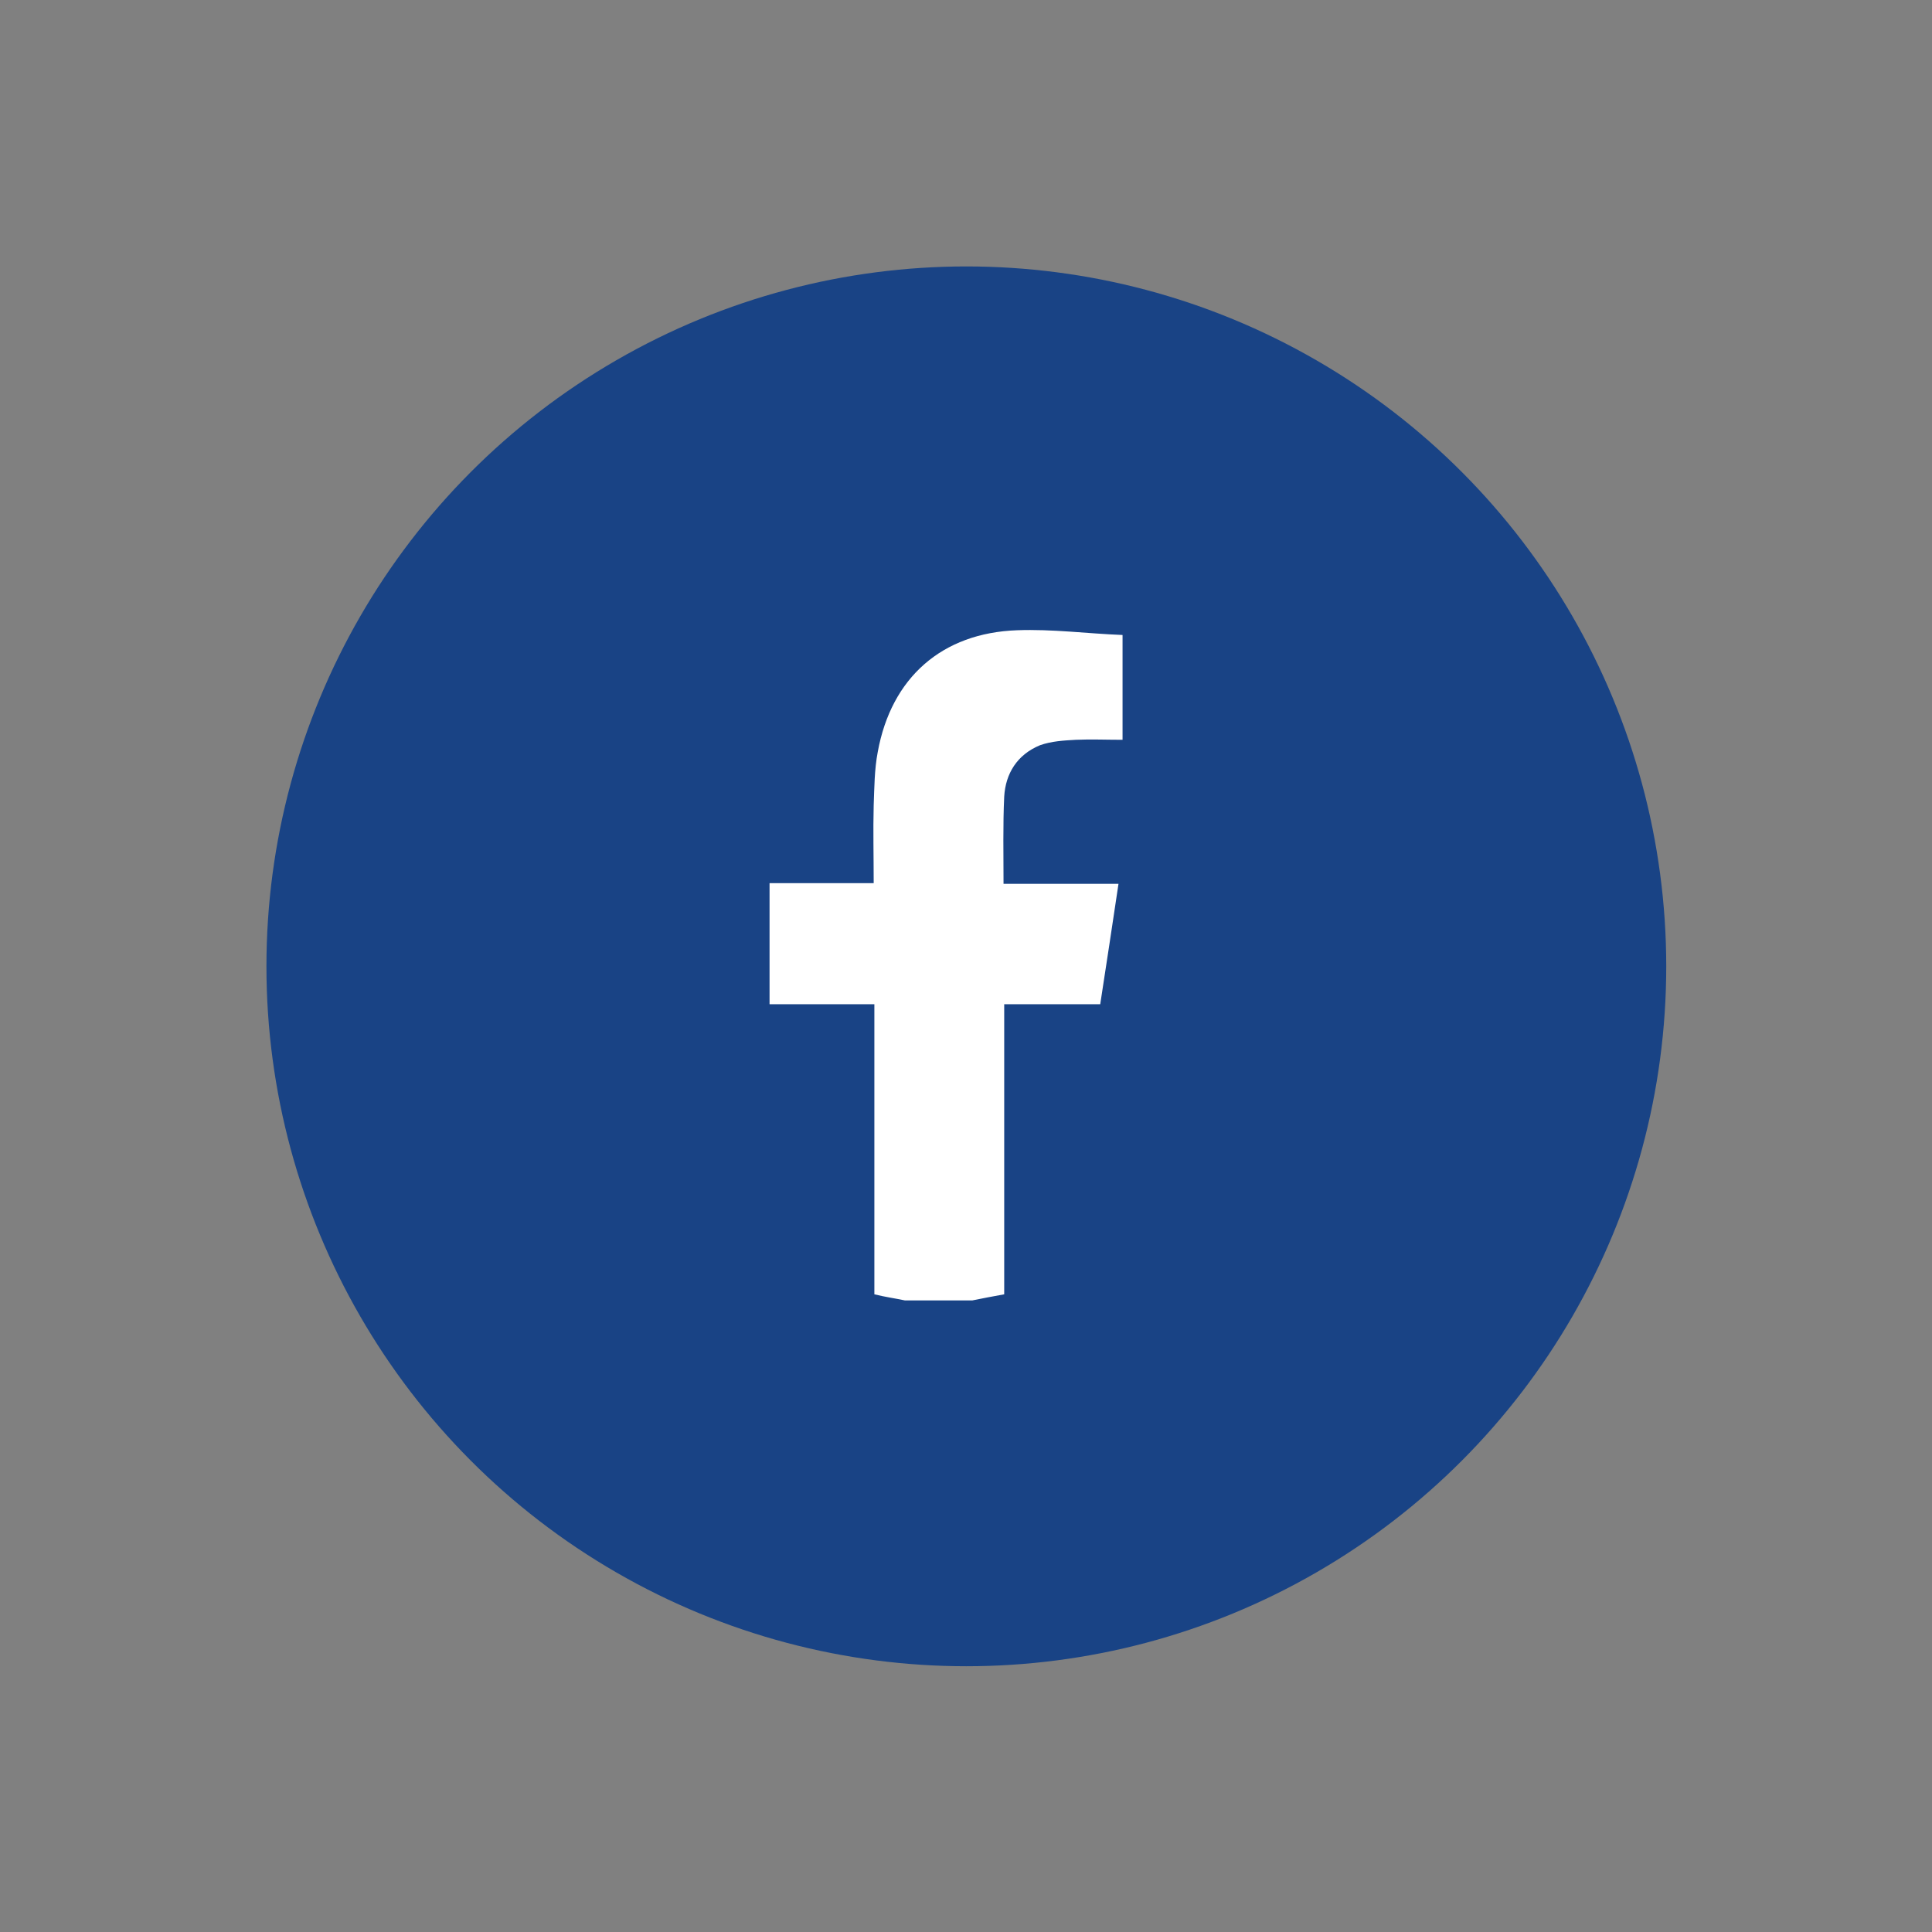 <?xml version="1.0" encoding="utf-8"?>
<!-- Generator: Adobe Illustrator 23.1.1, SVG Export Plug-In . SVG Version: 6.00 Build 0)  -->
<svg version="1.1" id="Camada_1" xmlns="http://www.w3.org/2000/svg" xmlns:xlink="http://www.w3.org/1999/xlink" x="0px" y="0px"
	 viewBox="0 0 28.57 28.57" style="enable-background:new 0 0 28.57 28.57;" xml:space="preserve">
<rect x="0" y="0" width="28.57" height="28.57" fill="#808080" stroke="none"/>
<style type="text/css">
	.st0{fill:#FFFFFF;}
	.st1{fill:#164187;}
	.st2{fill:#194385;}
	.st3{fill:#E5E7EA;}
</style>
<g>
	<circle class="st2" cx="14.29" cy="14.29" r="10.35"/>
	<g id="NXyWeX.tif_1_">
		<g>
			<path class="st0" d="M14.85,11.78c-0.02,0.42-0.01,0.85-0.01,1.29h1.7c-0.09,0.61-0.18,1.19-0.27,1.78h-1.42v4.29
				c-0.17,0.03-0.32,0.06-0.47,0.09h-1c-0.14-0.03-0.29-0.05-0.45-0.09v-4.29h-1.55v-1.79h1.54c0-0.4-0.01-0.78,0-1.15
				c0.01-0.26,0.01-0.53,0.06-0.79c0.2-1.1,0.95-1.76,2.06-1.8c0.52-0.02,1.04,0.05,1.56,0.07v1.55c-0.24,0-0.47-0.01-0.69,0
				c-0.18,0.01-0.36,0.02-0.53,0.08C15.04,11.16,14.87,11.44,14.85,11.78z"/>
		</g>
	</g>
</g>
</svg>
